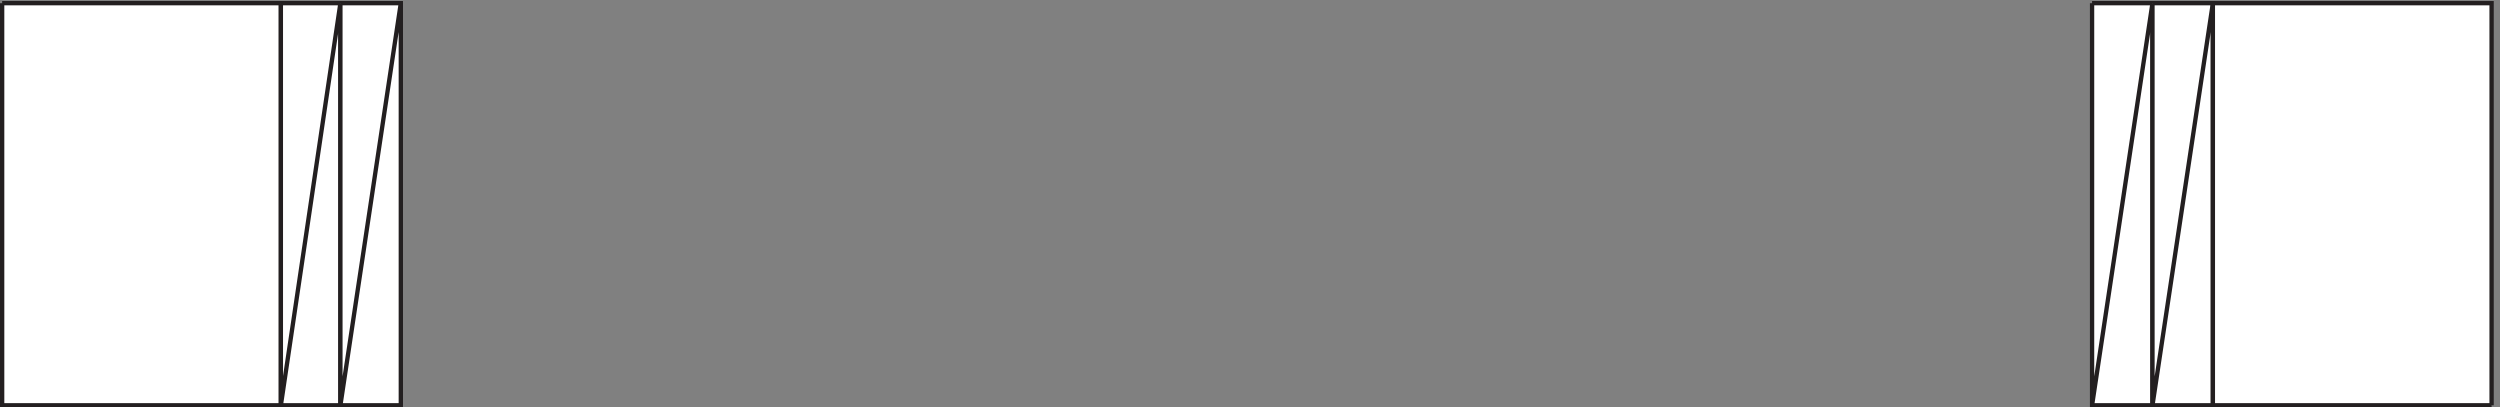 <svg xmlns="http://www.w3.org/2000/svg" xml:space="preserve" width="578" height="94.2"><rect width="100%" height="100%" fill="#808080" stroke="none"/><path d="M489.332 699.664h207V8.164h-207v691.5" style="fill:#fff;fill-opacity:1;fill-rule:evenodd;stroke:none" transform="matrix(.133 0 0 -.133 .056 94.189)"/><path d="M489.332 699.664h207V8.164h-207z" style="fill:none;stroke:#231f20;stroke-width:7.5;stroke-linecap:butt;stroke-linejoin:miter;stroke-miterlimit:10;stroke-dasharray:none;stroke-opacity:1" transform="matrix(.133 0 0 -.133 .056 94.189)"/><path d="M3642.33 699.664h207V8.164h-207v691.5" style="fill:#fff;fill-opacity:1;fill-rule:evenodd;stroke:none" transform="matrix(.133 0 0 -.133 .056 94.189)"/><path d="M3642.33 699.664h207V8.164h-207z" style="fill:none;stroke:#231f20;stroke-width:7.5;stroke-linecap:butt;stroke-linejoin:miter;stroke-miterlimit:10;stroke-dasharray:none;stroke-opacity:1" transform="matrix(.133 0 0 -.133 .056 94.189)"/><path d="M3.332 702.664h484.5v-699H3.332v699" style="fill:#fff;fill-opacity:1;fill-rule:evenodd;stroke:none" transform="matrix(.133 0 0 -.133 .056 94.189)"/><path d="M3.332 702.664h484.5v-699H3.332v699" style="fill:none;stroke:#231f20;stroke-width:7.5;stroke-linecap:butt;stroke-linejoin:miter;stroke-miterlimit:10;stroke-dasharray:none;stroke-opacity:1" transform="matrix(.133 0 0 -.133 .056 94.189)"/><path d="m487.832 3.664 103.5 699m-103.5 0v-699h103.5v699h-103.5" style="fill:#fff;fill-opacity:1;fill-rule:evenodd;stroke:none" transform="matrix(.133 0 0 -.133 .056 94.189)"/><path d="m487.832 3.664 103.5 699m-103.5 0v-699h103.5v699h-103.5" style="fill:none;stroke:#231f20;stroke-width:7.5;stroke-linecap:butt;stroke-linejoin:miter;stroke-miterlimit:10;stroke-dasharray:none;stroke-opacity:1" transform="matrix(.133 0 0 -.133 .056 94.189)"/><path d="m591.332 3.664 105 699m-105 0v-699h105v699h-105" style="fill:#fff;fill-opacity:1;fill-rule:evenodd;stroke:none" transform="matrix(.133 0 0 -.133 .056 94.189)"/><path d="m591.332 3.664 105 699m-105 0v-699h105v699h-105" style="fill:none;stroke:#231f20;stroke-width:7.5;stroke-linecap:butt;stroke-linejoin:miter;stroke-miterlimit:10;stroke-dasharray:none;stroke-opacity:1" transform="matrix(.133 0 0 -.133 .056 94.189)"/><path d="m3636.33 3.664 105 699m-105 0v-699h105v699h-105" style="fill:#fff;fill-opacity:1;fill-rule:evenodd;stroke:none" transform="matrix(.133 0 0 -.133 .056 94.189)"/><path d="m3636.33 3.664 105 699m-105 0v-699h105v699h-105" style="fill:none;stroke:#231f20;stroke-width:7.5;stroke-linecap:butt;stroke-linejoin:miter;stroke-miterlimit:10;stroke-dasharray:none;stroke-opacity:1" transform="matrix(.133 0 0 -.133 .056 94.189)"/><path d="m3741.33 3.664 105 699m-105 0v-699h105v699h-105" style="fill:#fff;fill-opacity:1;fill-rule:evenodd;stroke:none" transform="matrix(.133 0 0 -.133 .056 94.189)"/><path d="m3741.33 3.664 105 699m-105 0v-699h105v699h-105" style="fill:none;stroke:#231f20;stroke-width:7.5;stroke-linecap:butt;stroke-linejoin:miter;stroke-miterlimit:10;stroke-dasharray:none;stroke-opacity:1" transform="matrix(.133 0 0 -.133 .056 94.189)"/><path d="M4330.83 3.664h-484.5v699h484.5v-699" style="fill:#fff;fill-opacity:1;fill-rule:evenodd;stroke:none" transform="matrix(.133 0 0 -.133 .056 94.189)"/><path d="M4330.83 3.664h-484.5v699h484.5v-699" style="fill:none;stroke:#231f20;stroke-width:7.5;stroke-linecap:butt;stroke-linejoin:miter;stroke-miterlimit:10;stroke-dasharray:none;stroke-opacity:1" transform="matrix(.133 0 0 -.133 .056 94.189)"/></svg>
